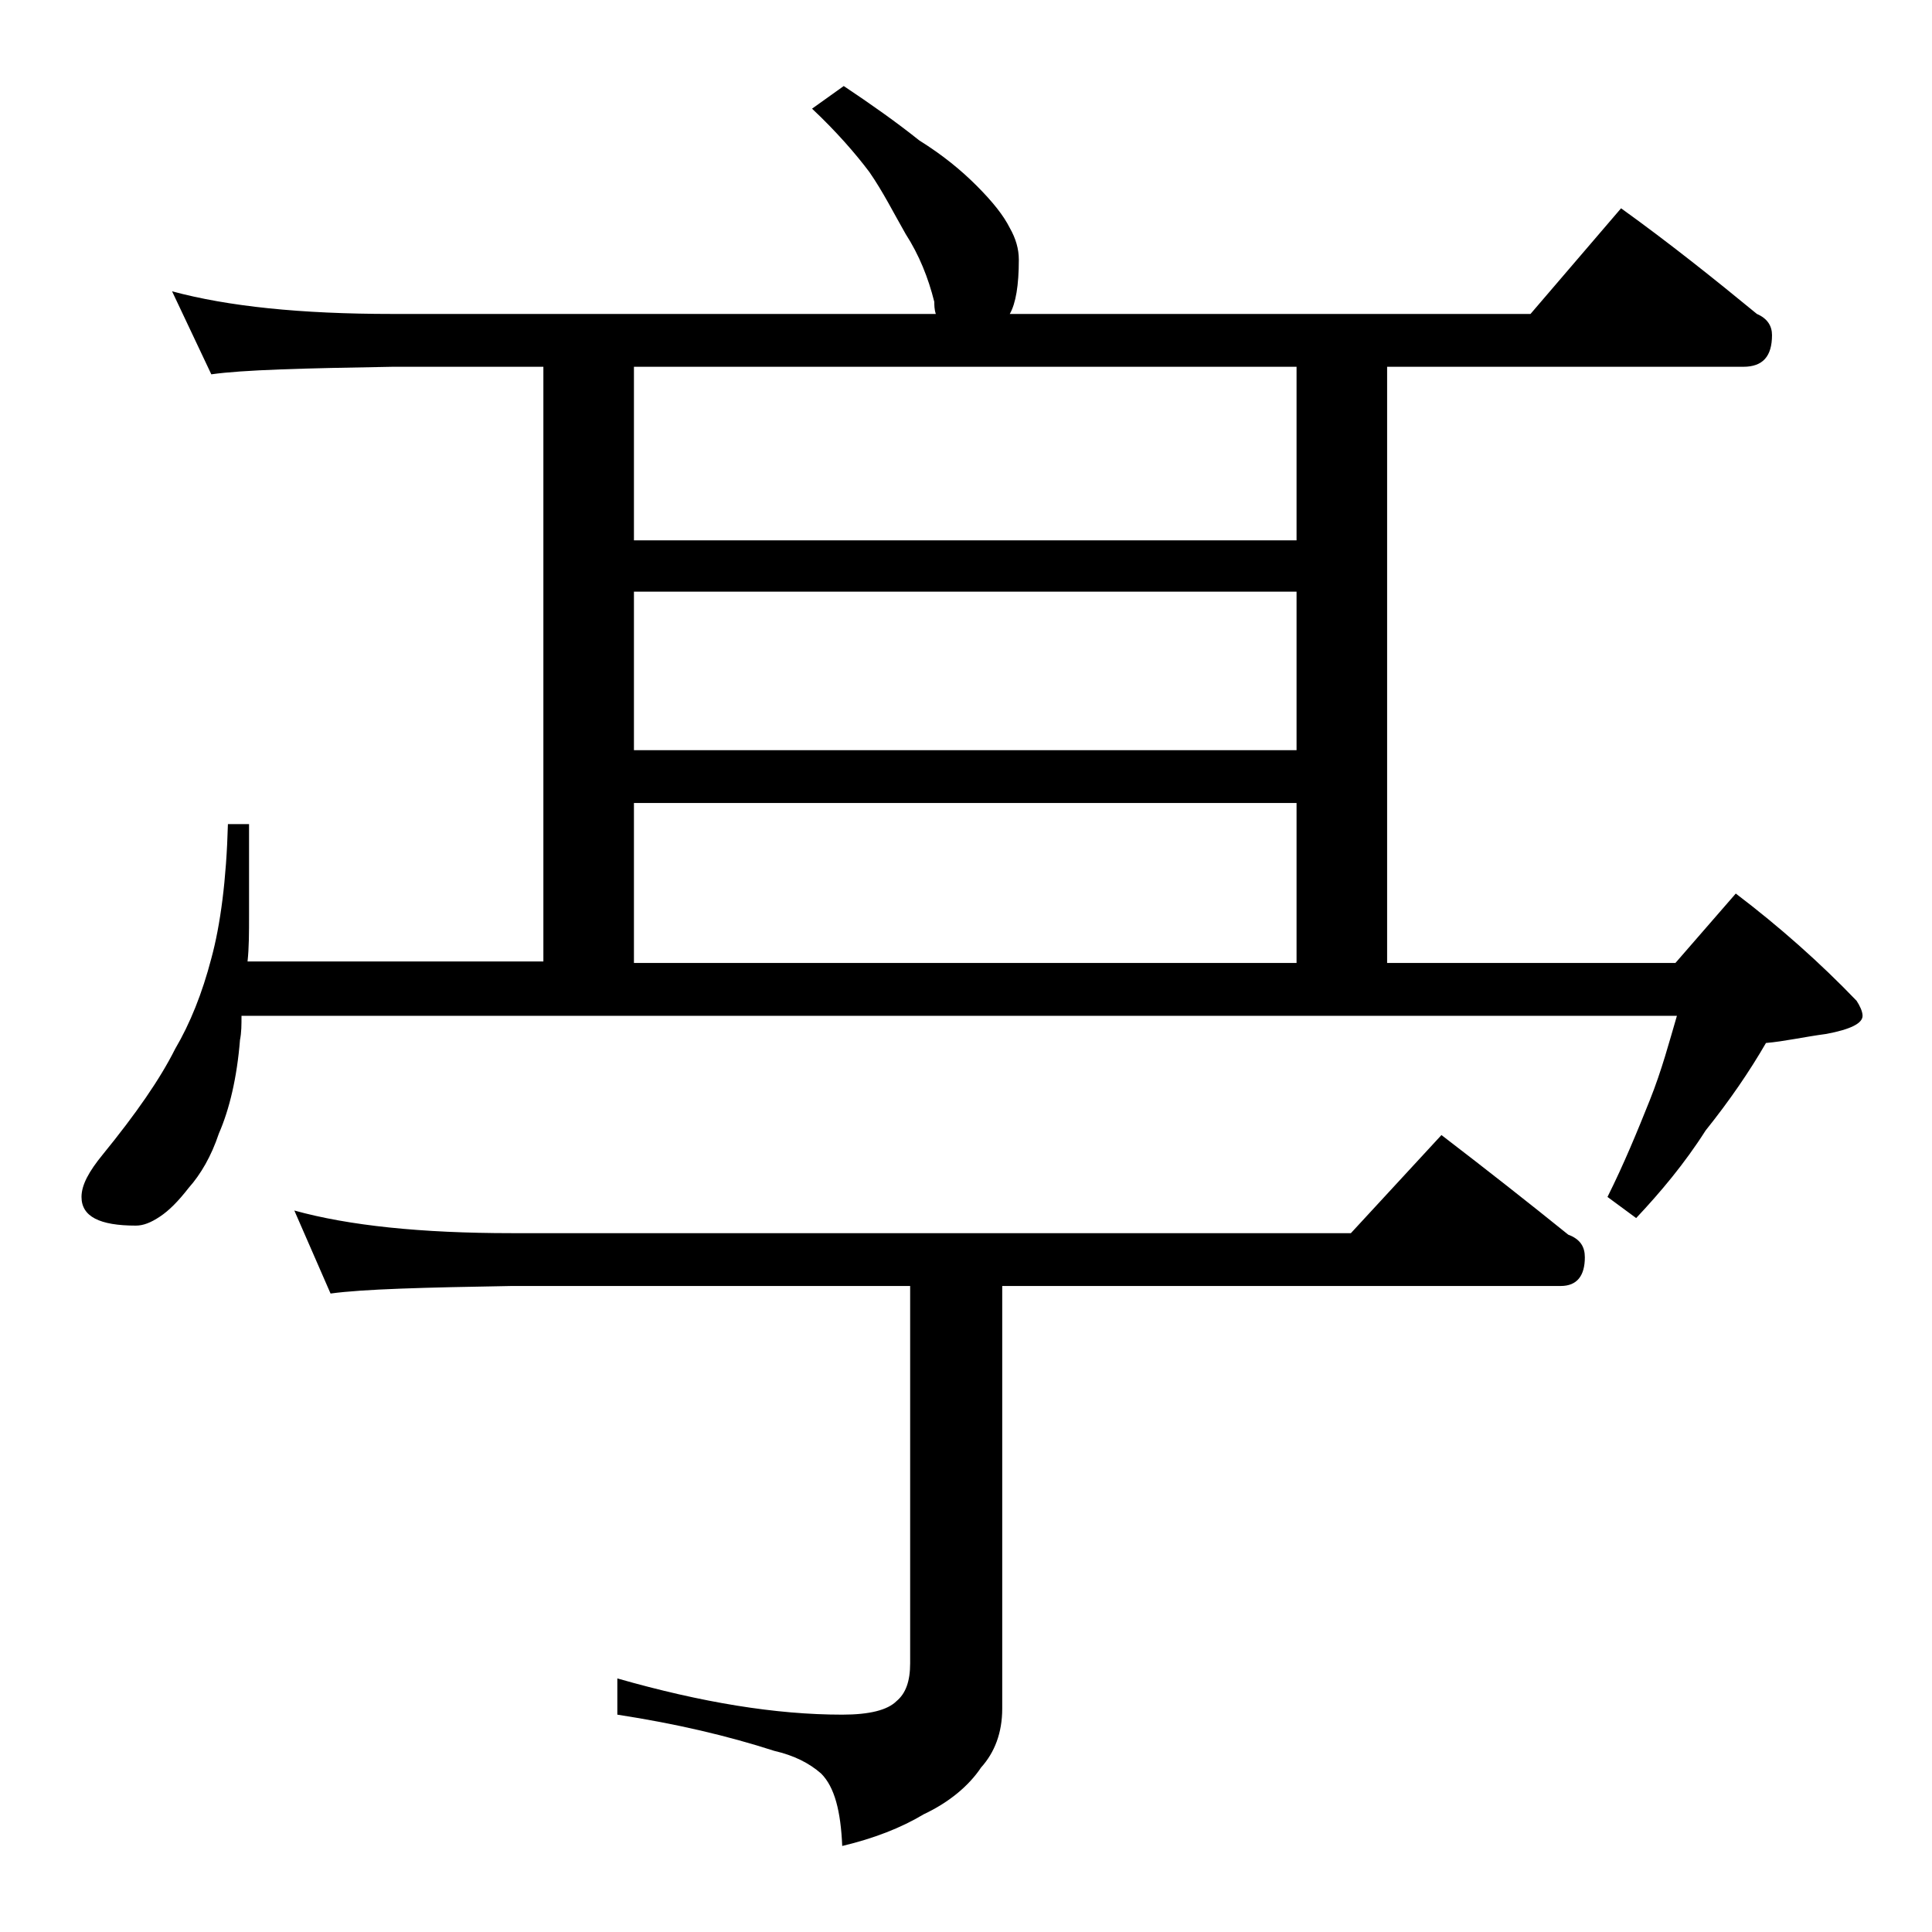 <?xml version="1.0" encoding="utf-8"?>
<!-- Generator: Adobe Illustrator 18.0.0, SVG Export Plug-In . SVG Version: 6.00 Build 0)  -->
<!DOCTYPE svg PUBLIC "-//W3C//DTD SVG 1.1//EN" "http://www.w3.org/Graphics/SVG/1.1/DTD/svg11.dtd">
<svg version="1.1" id="Layer_1" xmlns="http://www.w3.org/2000/svg" xmlns:xlink="http://www.w3.org/1999/xlink" x="0px" y="0px"
	 viewBox="0 0 128 128" enable-background="new 0 0 128 128" xml:space="preserve">
<path d="M55.9,5.7c1.8,1.2,3.5,2.4,5,3.6c1.6,1,2.8,2,3.8,3c1.1,1.1,1.8,2,2.2,2.8c0.4,0.7,0.6,1.4,0.6,2.1c0,1.7-0.2,2.9-0.6,3.6
	h34.5l6-7c3.2,2.3,6.2,4.7,9,7c0.7,0.3,1,0.8,1,1.4c0,1.4-0.6,2.1-1.9,2.1H91.9v39.5H111l4-4.6c2.9,2.2,5.6,4.6,8,7.1
	c0.2,0.3,0.4,0.7,0.4,1c0,0.5-0.8,0.9-2.4,1.2c-1.5,0.2-2.8,0.5-4,0.6c-1.1,1.9-2.4,3.8-4,5.8c-1.4,2.2-3,4.1-4.6,5.8l-1.9-1.4
	c1.1-2.2,2-4.4,2.8-6.4s1.3-3.9,1.8-5.6H16c0,0.6,0,1.1-0.1,1.6c-0.2,2.5-0.7,4.6-1.4,6.2c-0.5,1.5-1.2,2.7-2,3.6
	c-0.7,0.9-1.3,1.5-1.9,1.9C10,81,9.5,81.2,9,81.2c-2.4,0-3.6-0.6-3.6-1.9c0-0.8,0.5-1.7,1.4-2.8c2.2-2.7,3.8-5,4.8-7
	c1-1.7,1.8-3.7,2.4-6c0.6-2.2,1-5.2,1.1-8.9h1.4v6c0,1.2,0,2.2-0.1,3.1H36V24.3H26c-5.9,0.1-9.9,0.2-12,0.5l-2.6-5.5
	c3.7,1,8.5,1.5,14.6,1.5h36c-0.1-0.3-0.1-0.6-0.1-0.8c-0.4-1.6-1-3.1-1.9-4.5c-0.8-1.4-1.5-2.8-2.4-4.1c-0.9-1.2-2.2-2.7-3.8-4.2
	L55.9,5.7z M19.5,80.2c3.6,1,8.4,1.5,14.4,1.5h55.6l6-6.5c3,2.3,5.8,4.5,8.4,6.6c0.8,0.3,1.1,0.8,1.1,1.5c0,1.2-0.5,1.9-1.6,1.9h-37
	v28c0,1.6-0.5,2.9-1.4,3.9c-0.8,1.2-2.1,2.3-3.8,3.1c-1.5,0.9-3.3,1.6-5.4,2.1c-0.1-2.3-0.5-3.9-1.4-4.8c-0.8-0.7-1.8-1.2-3.1-1.5
	c-3.1-1-6.5-1.8-10.4-2.4v-2.4c5.6,1.6,10.5,2.4,14.9,2.4c1.8,0,3-0.3,3.6-0.9c0.6-0.5,0.9-1.3,0.9-2.5V85.2H33.9
	c-5.8,0.1-9.8,0.2-12,0.5L19.5,80.2z M42,35.8h43.9V24.3H42V35.8z M42,49.7h43.9V39.2H42V49.7z M85.9,63.8V53.2H42v10.6H85.9z"/>
</svg>
